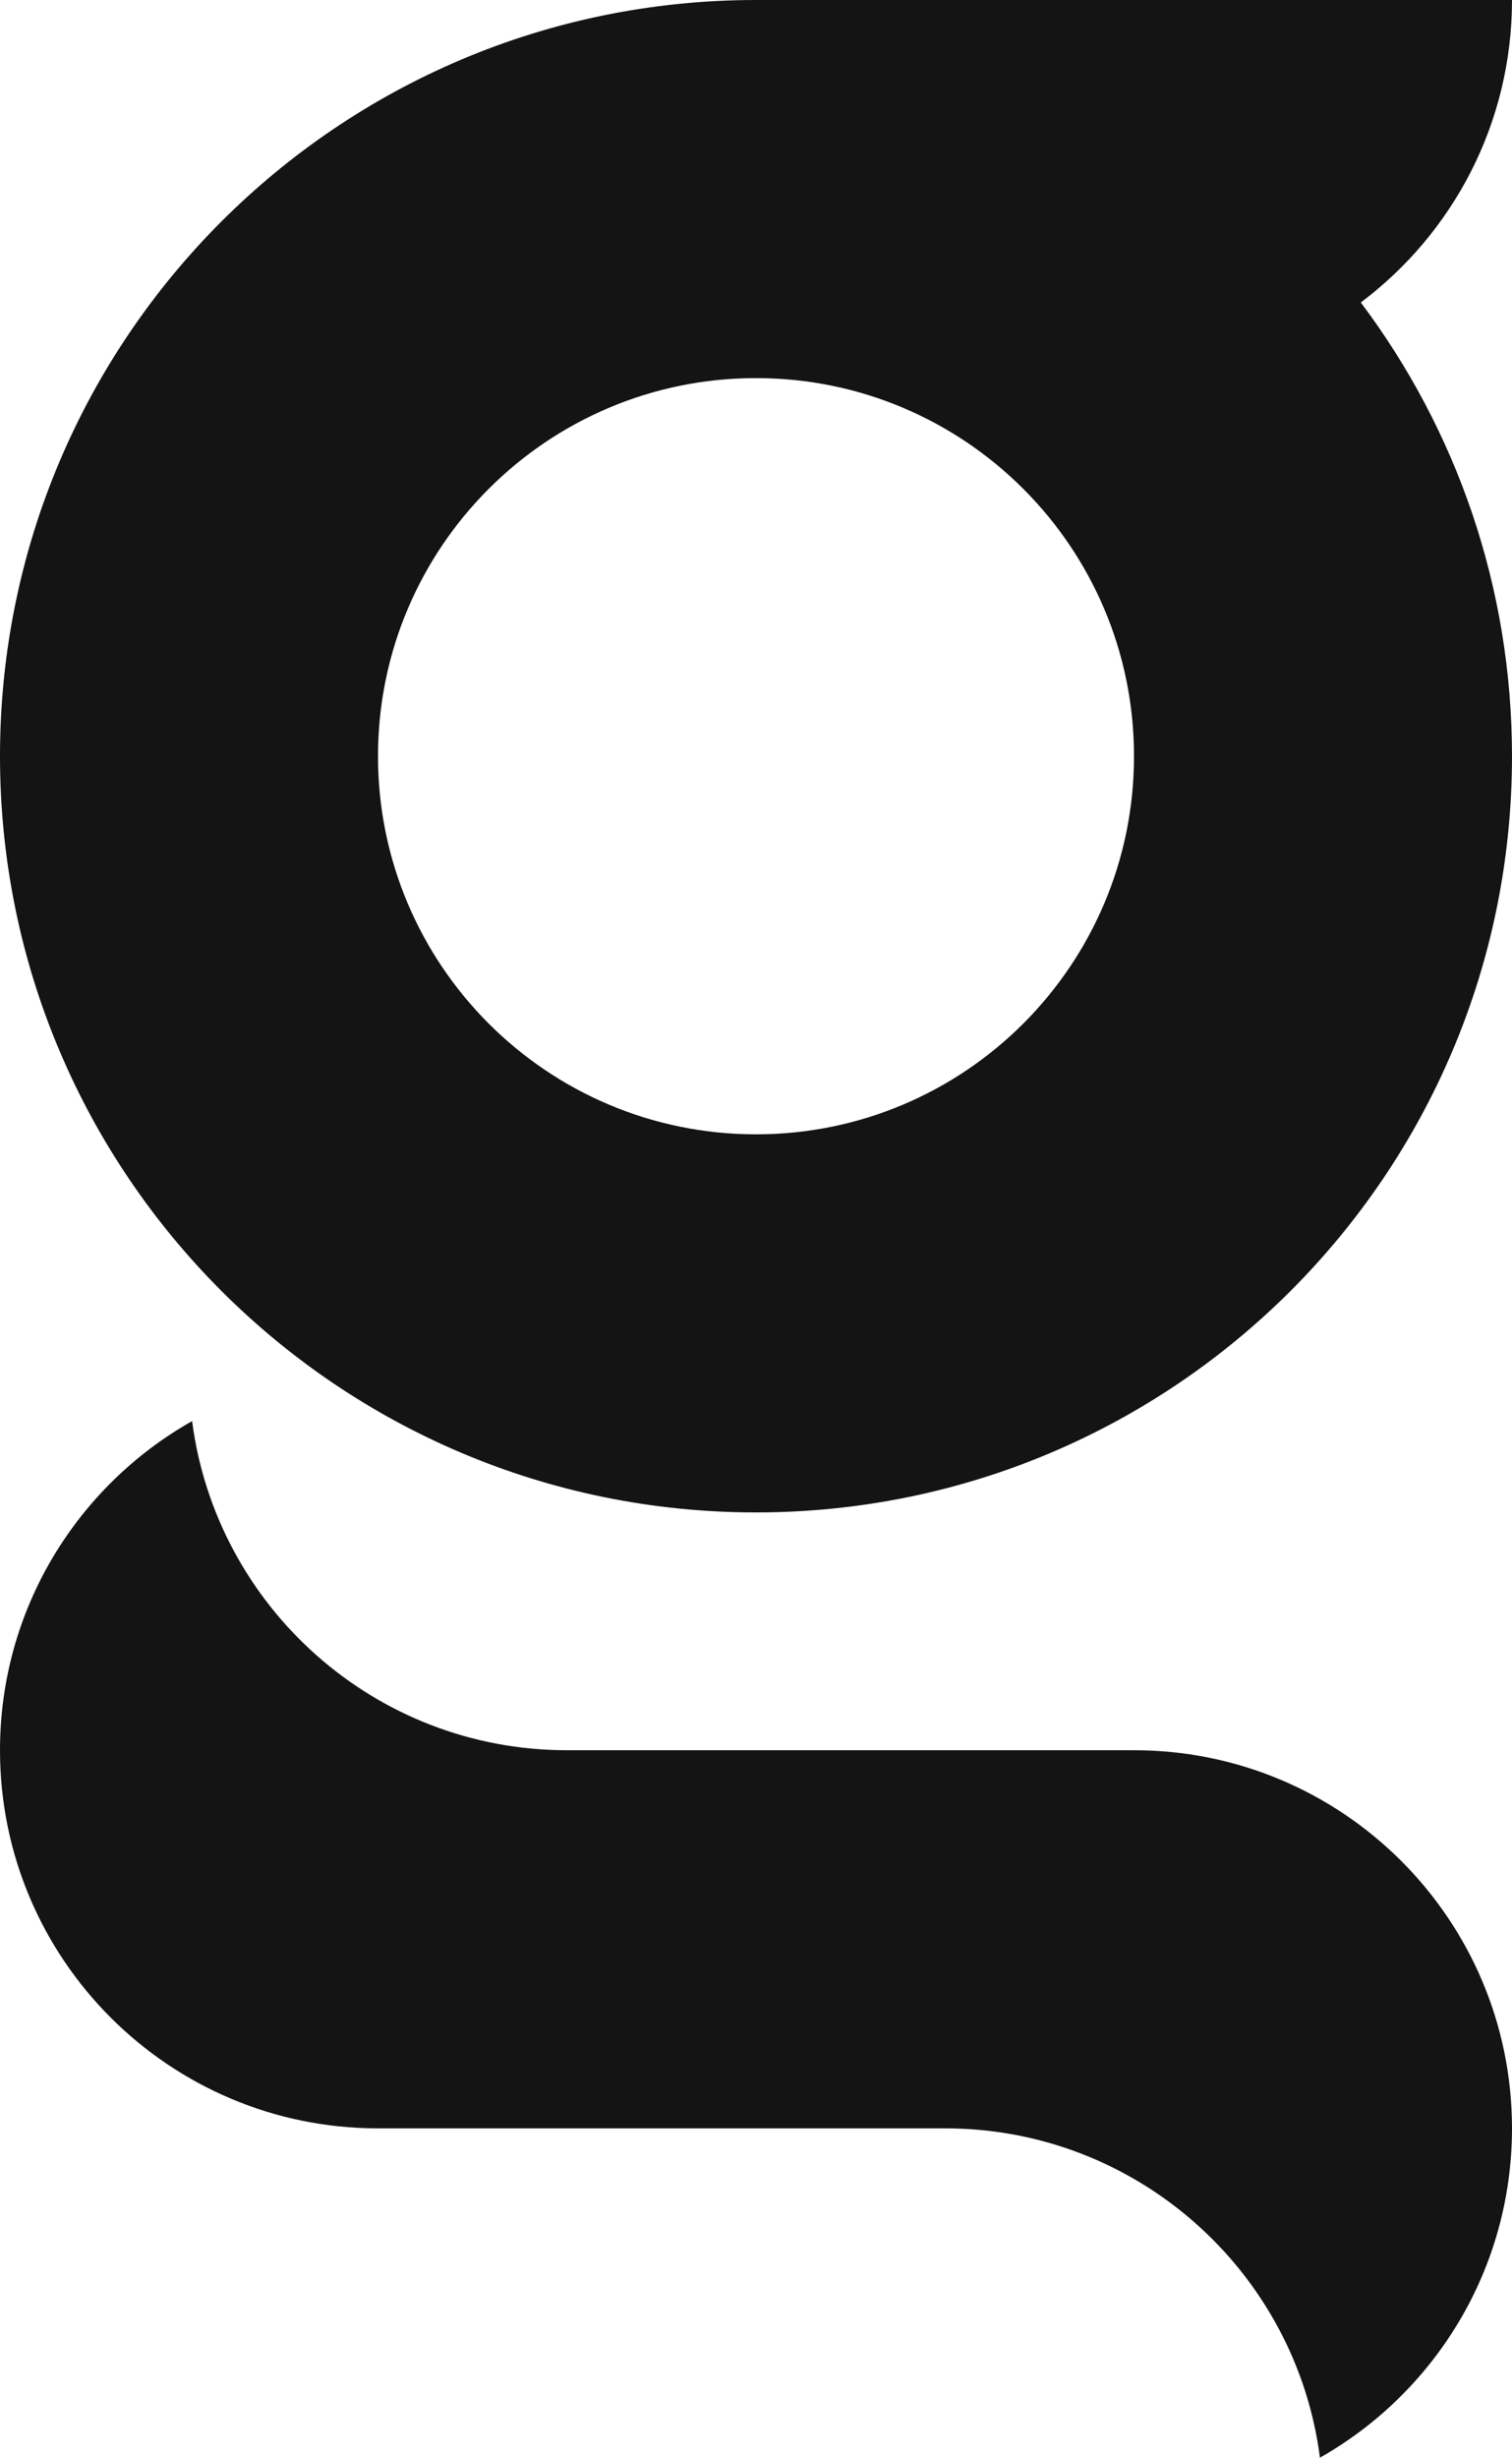 <svg xmlns="http://www.w3.org/2000/svg" xmlns:xlink="http://www.w3.org/1999/xlink" xml:space="preserve" width="40mm" height="65mm" style="shape-rendering:geometricPrecision; text-rendering:geometricPrecision; image-rendering:optimizeQuality; fill-rule:evenodd; clip-rule:evenodd" viewBox="0 0 4000000 6500000"> <defs> <style type="text/css"> .fil0 {fill:#141414} </style> </defs> <g id="Ebene_x0020_1">  <g id="_1769942083568"> <g> <path class="fil0" d="M2500000 0l-500000 0c-1104580,0 -2000000,895420 -2000000,2000000 0,1104580 895420,2000000 2000000,2000000 1104580,0 2000000,-895420 2000000,-2000000 0,-450310 -148830,-865860 -400000,-1200030 242870,-182310 400000,-472790 400000,-799970l-1500000 0zm500000 2000000c0,552290 -447710,1000000 -1000000,1000000 -552290,0 -1000000,-447710 -1000000,-1000000 0,-552290 447710,-1000000 1000000,-1000000 552290,0 1000000,447710 1000000,1000000z"></path> </g> <path class="fil0" d="M3491930 6500000c303400,-172030 508070,-497640 508070,-871050 0,-552290 -447710,-1000000 -1000000,-1000000l-1500000 0c-508290,0 -928000,-379230 -991810,-870490 -303490,171400 -508190,497040 -508190,870490 0,552290 447710,1000000 1000000,1000000l1500000 0c508700,0 928670,379830 991930,871050z"></path> </g> </g> </svg>
